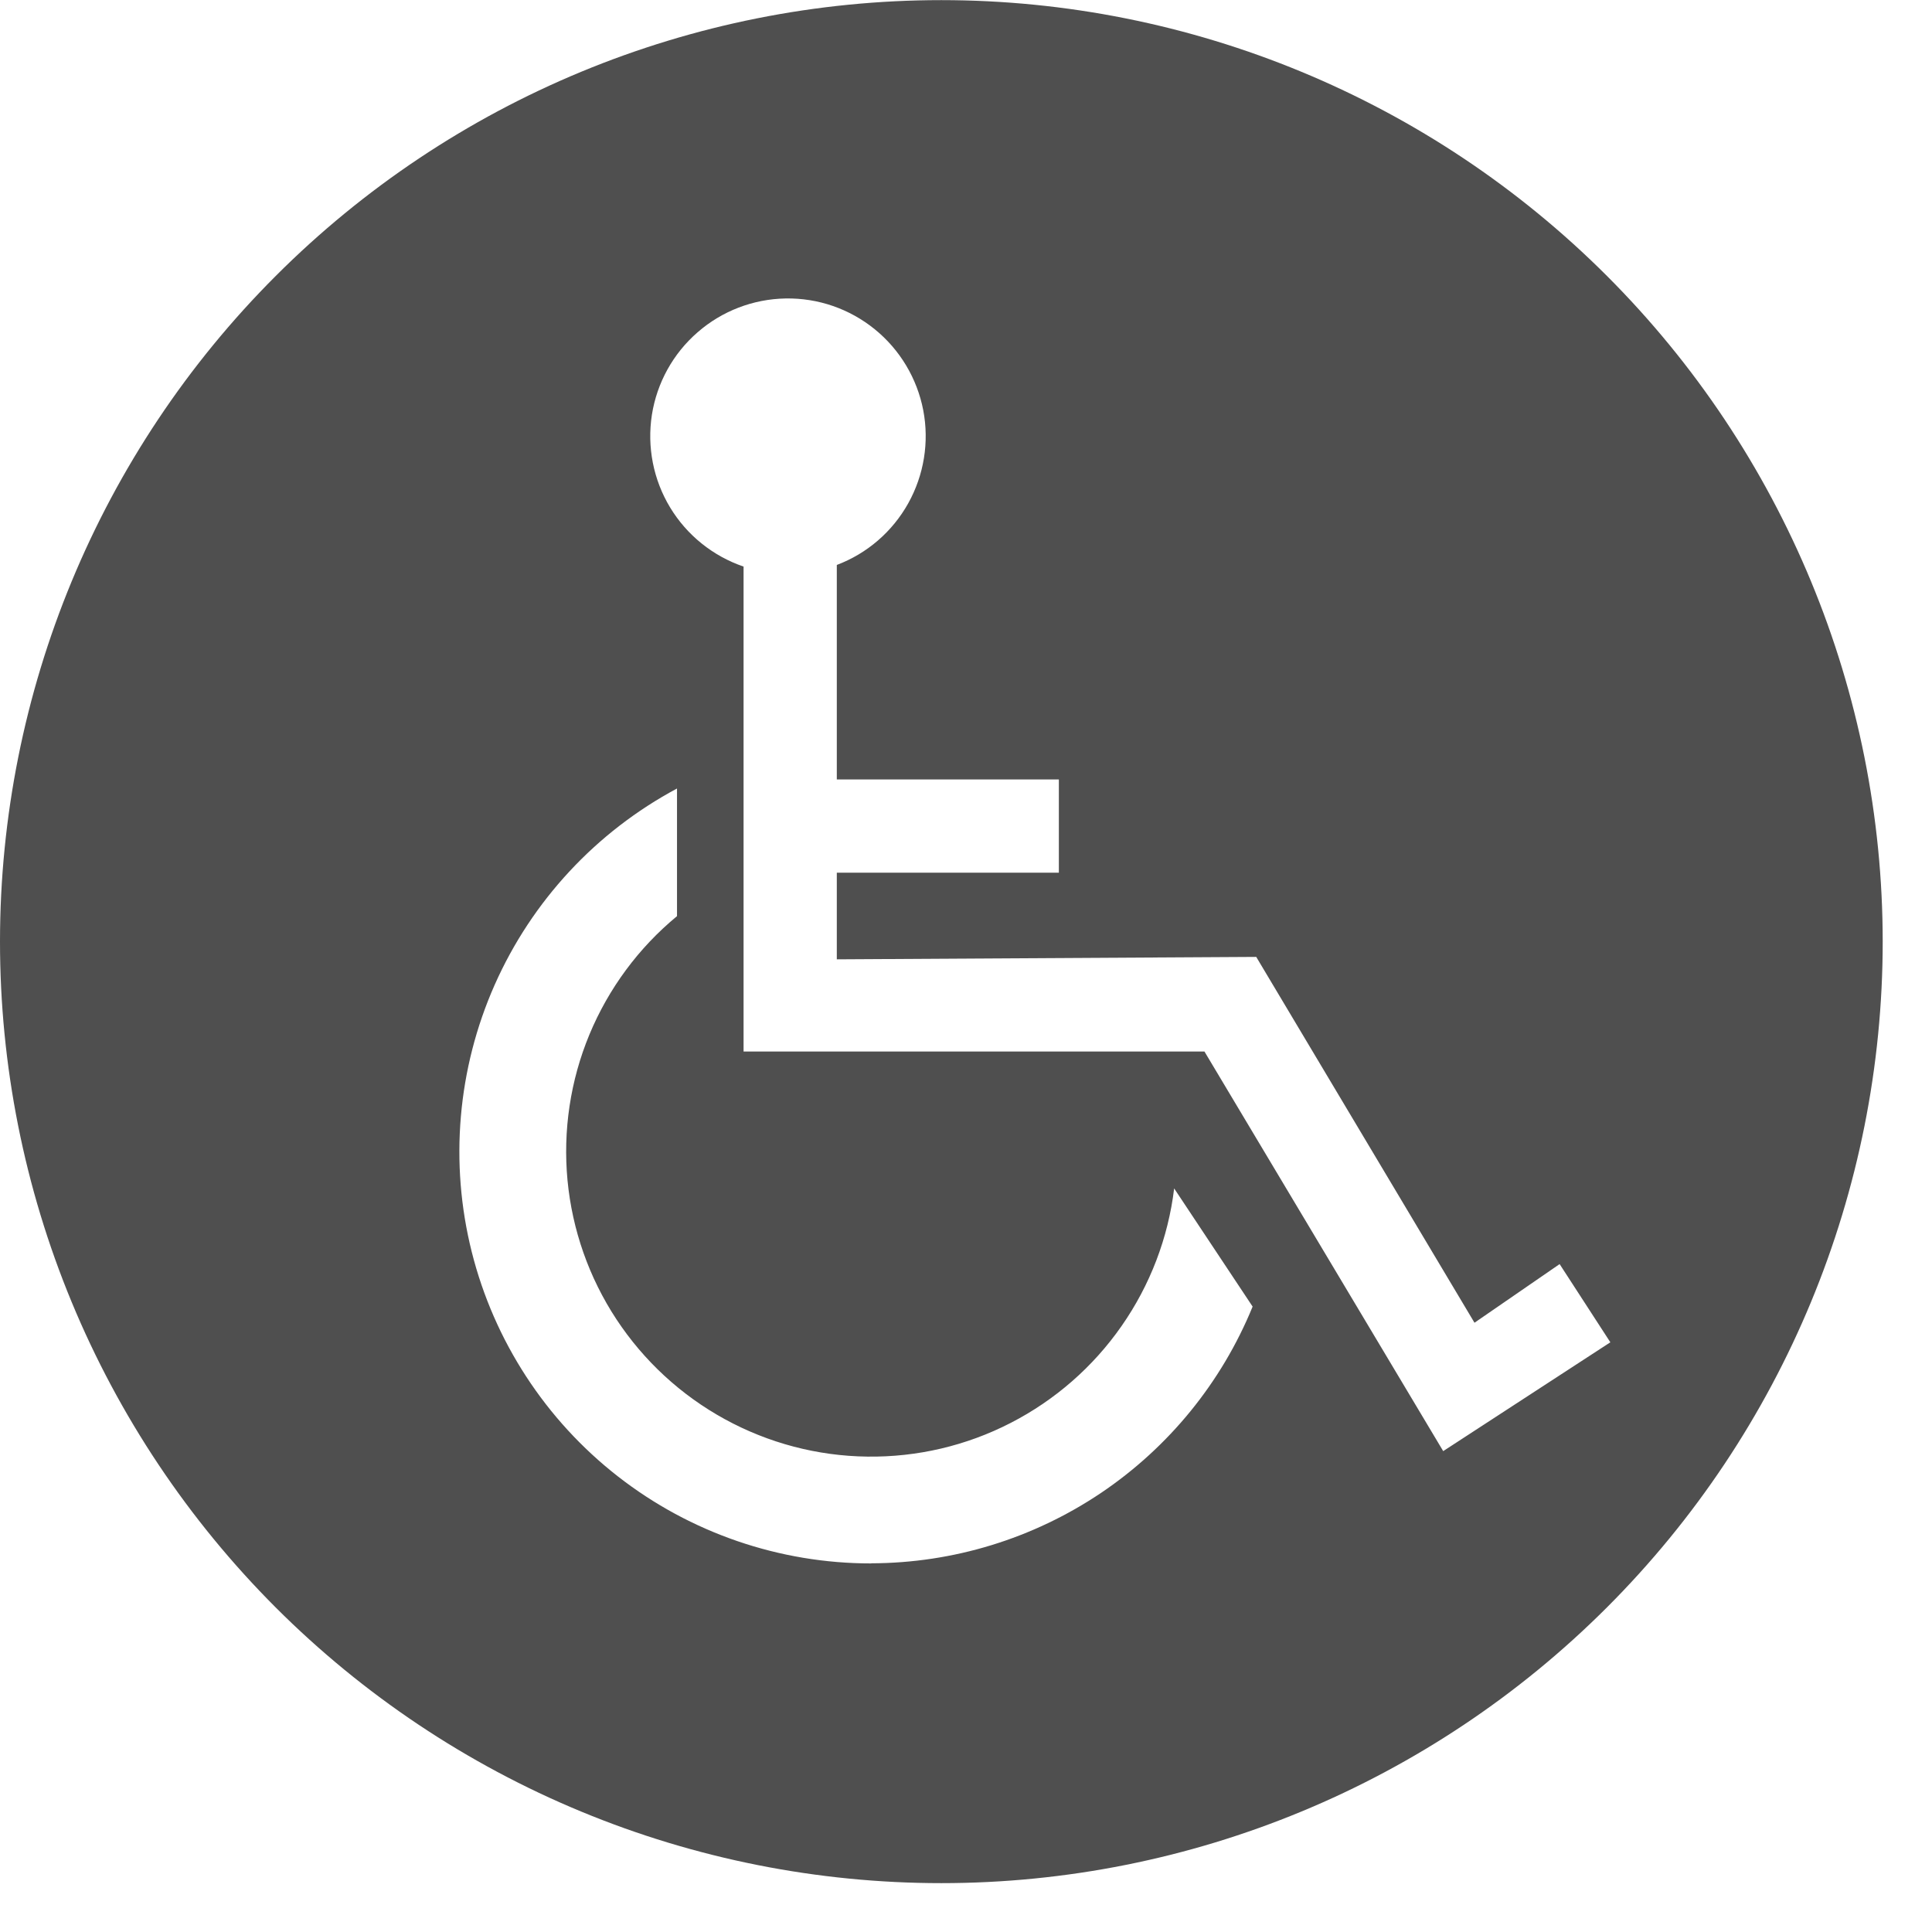 <?xml version="1.0" encoding="UTF-8"?> <svg xmlns="http://www.w3.org/2000/svg" width="31" height="31" viewBox="0 0 31 31" fill="none"><path d="M15.105 0.002C11.099 0.002 7.257 1.594 4.425 4.427C1.592 7.259 0.001 11.102 1.51236e-07 15.108C-0 17.092 0.39 19.057 1.149 20.89C1.908 22.723 3.021 24.389 4.423 25.792C5.826 27.195 7.491 28.308 9.324 29.067C11.157 29.826 13.121 30.216 15.105 30.216C19.111 30.216 22.953 28.624 25.785 25.791C28.618 22.958 30.209 19.115 30.209 15.108C30.208 11.102 28.617 7.26 25.784 4.427C22.952 1.595 19.11 0.003 15.105 0.002ZM13.981 25.086C12.508 25.087 11.077 24.596 9.915 23.69C8.753 22.784 7.928 21.515 7.569 20.086C7.211 18.657 7.341 17.149 7.937 15.803C8.534 14.456 9.564 13.347 10.863 12.652V14.7C10.246 15.209 9.764 15.862 9.457 16.601C9.151 17.34 9.031 18.142 9.106 18.939C9.182 19.735 9.451 20.501 9.891 21.169C10.331 21.837 10.928 22.387 11.629 22.771C12.33 23.155 13.115 23.362 13.915 23.372C14.714 23.383 15.505 23.198 16.216 22.832C16.927 22.467 17.539 21.933 17.996 21.277C18.454 20.621 18.744 19.863 18.84 19.069L20.099 20.965C19.602 22.181 18.755 23.221 17.666 23.955C16.576 24.688 15.294 25.081 13.981 25.084V25.086ZM23.157 23.284L19.326 16.872H11.931V9.091C11.439 8.923 11.021 8.587 10.752 8.142C10.483 7.697 10.38 7.17 10.46 6.656C10.541 6.142 10.8 5.673 11.193 5.332C11.585 4.99 12.085 4.798 12.606 4.789C13.126 4.78 13.632 4.955 14.036 5.283C14.44 5.611 14.715 6.071 14.814 6.582C14.912 7.093 14.826 7.622 14.573 8.076C14.319 8.531 13.914 8.881 13.427 9.065V12.507H16.99V14.003H13.427V15.393L20.157 15.354L23.659 21.224L25.025 20.283L25.839 21.538L23.157 23.284Z" fill="#4F4F4F"></path></svg> 